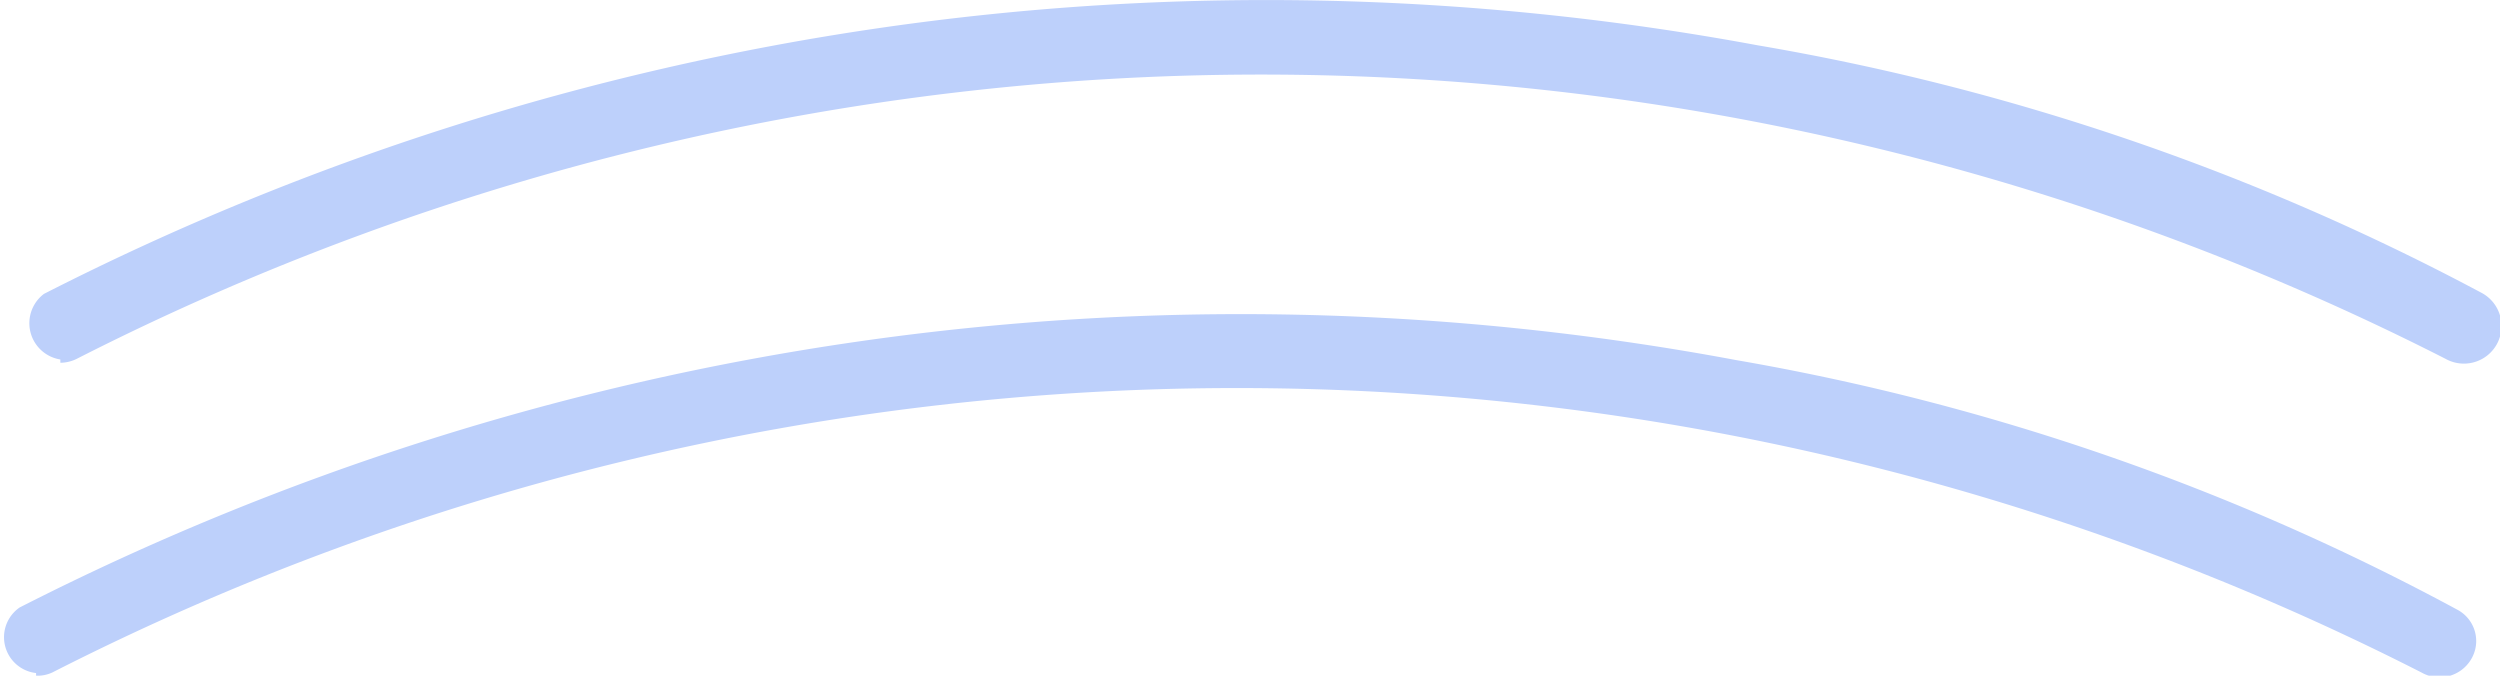 <svg xmlns="http://www.w3.org/2000/svg" viewBox="0 0 38.11 10.3" width="100%" height="100%" preserveAspectRatio="none"><defs><style>.cls-1{fill:#bdd0fb;}</style></defs><g id="Ebene_2"><g id="Vibration_oben"><path class="cls-1" d="M.55,10.3a.53.53,0,0,0,.25-.05,39.77,39.77,0,0,1,36.11,0,.56.56,0,0,0,.76-.2.54.54,0,0,0-.2-.75,36,36,0,0,0-11-3.81A41,41,0,0,0,.3,9.26a.55.55,0,0,0,.25,1Z"/><path class="cls-1" d="M.92,5.53a.57.57,0,0,0,.25-.06,39.78,39.78,0,0,1,36.11,0,.55.55,0,0,0,.56-1A36.42,36.42,0,0,0,26.79.69,41,41,0,0,0,.67,4.48a.56.56,0,0,0,.25,1Z"/></g></g></svg>